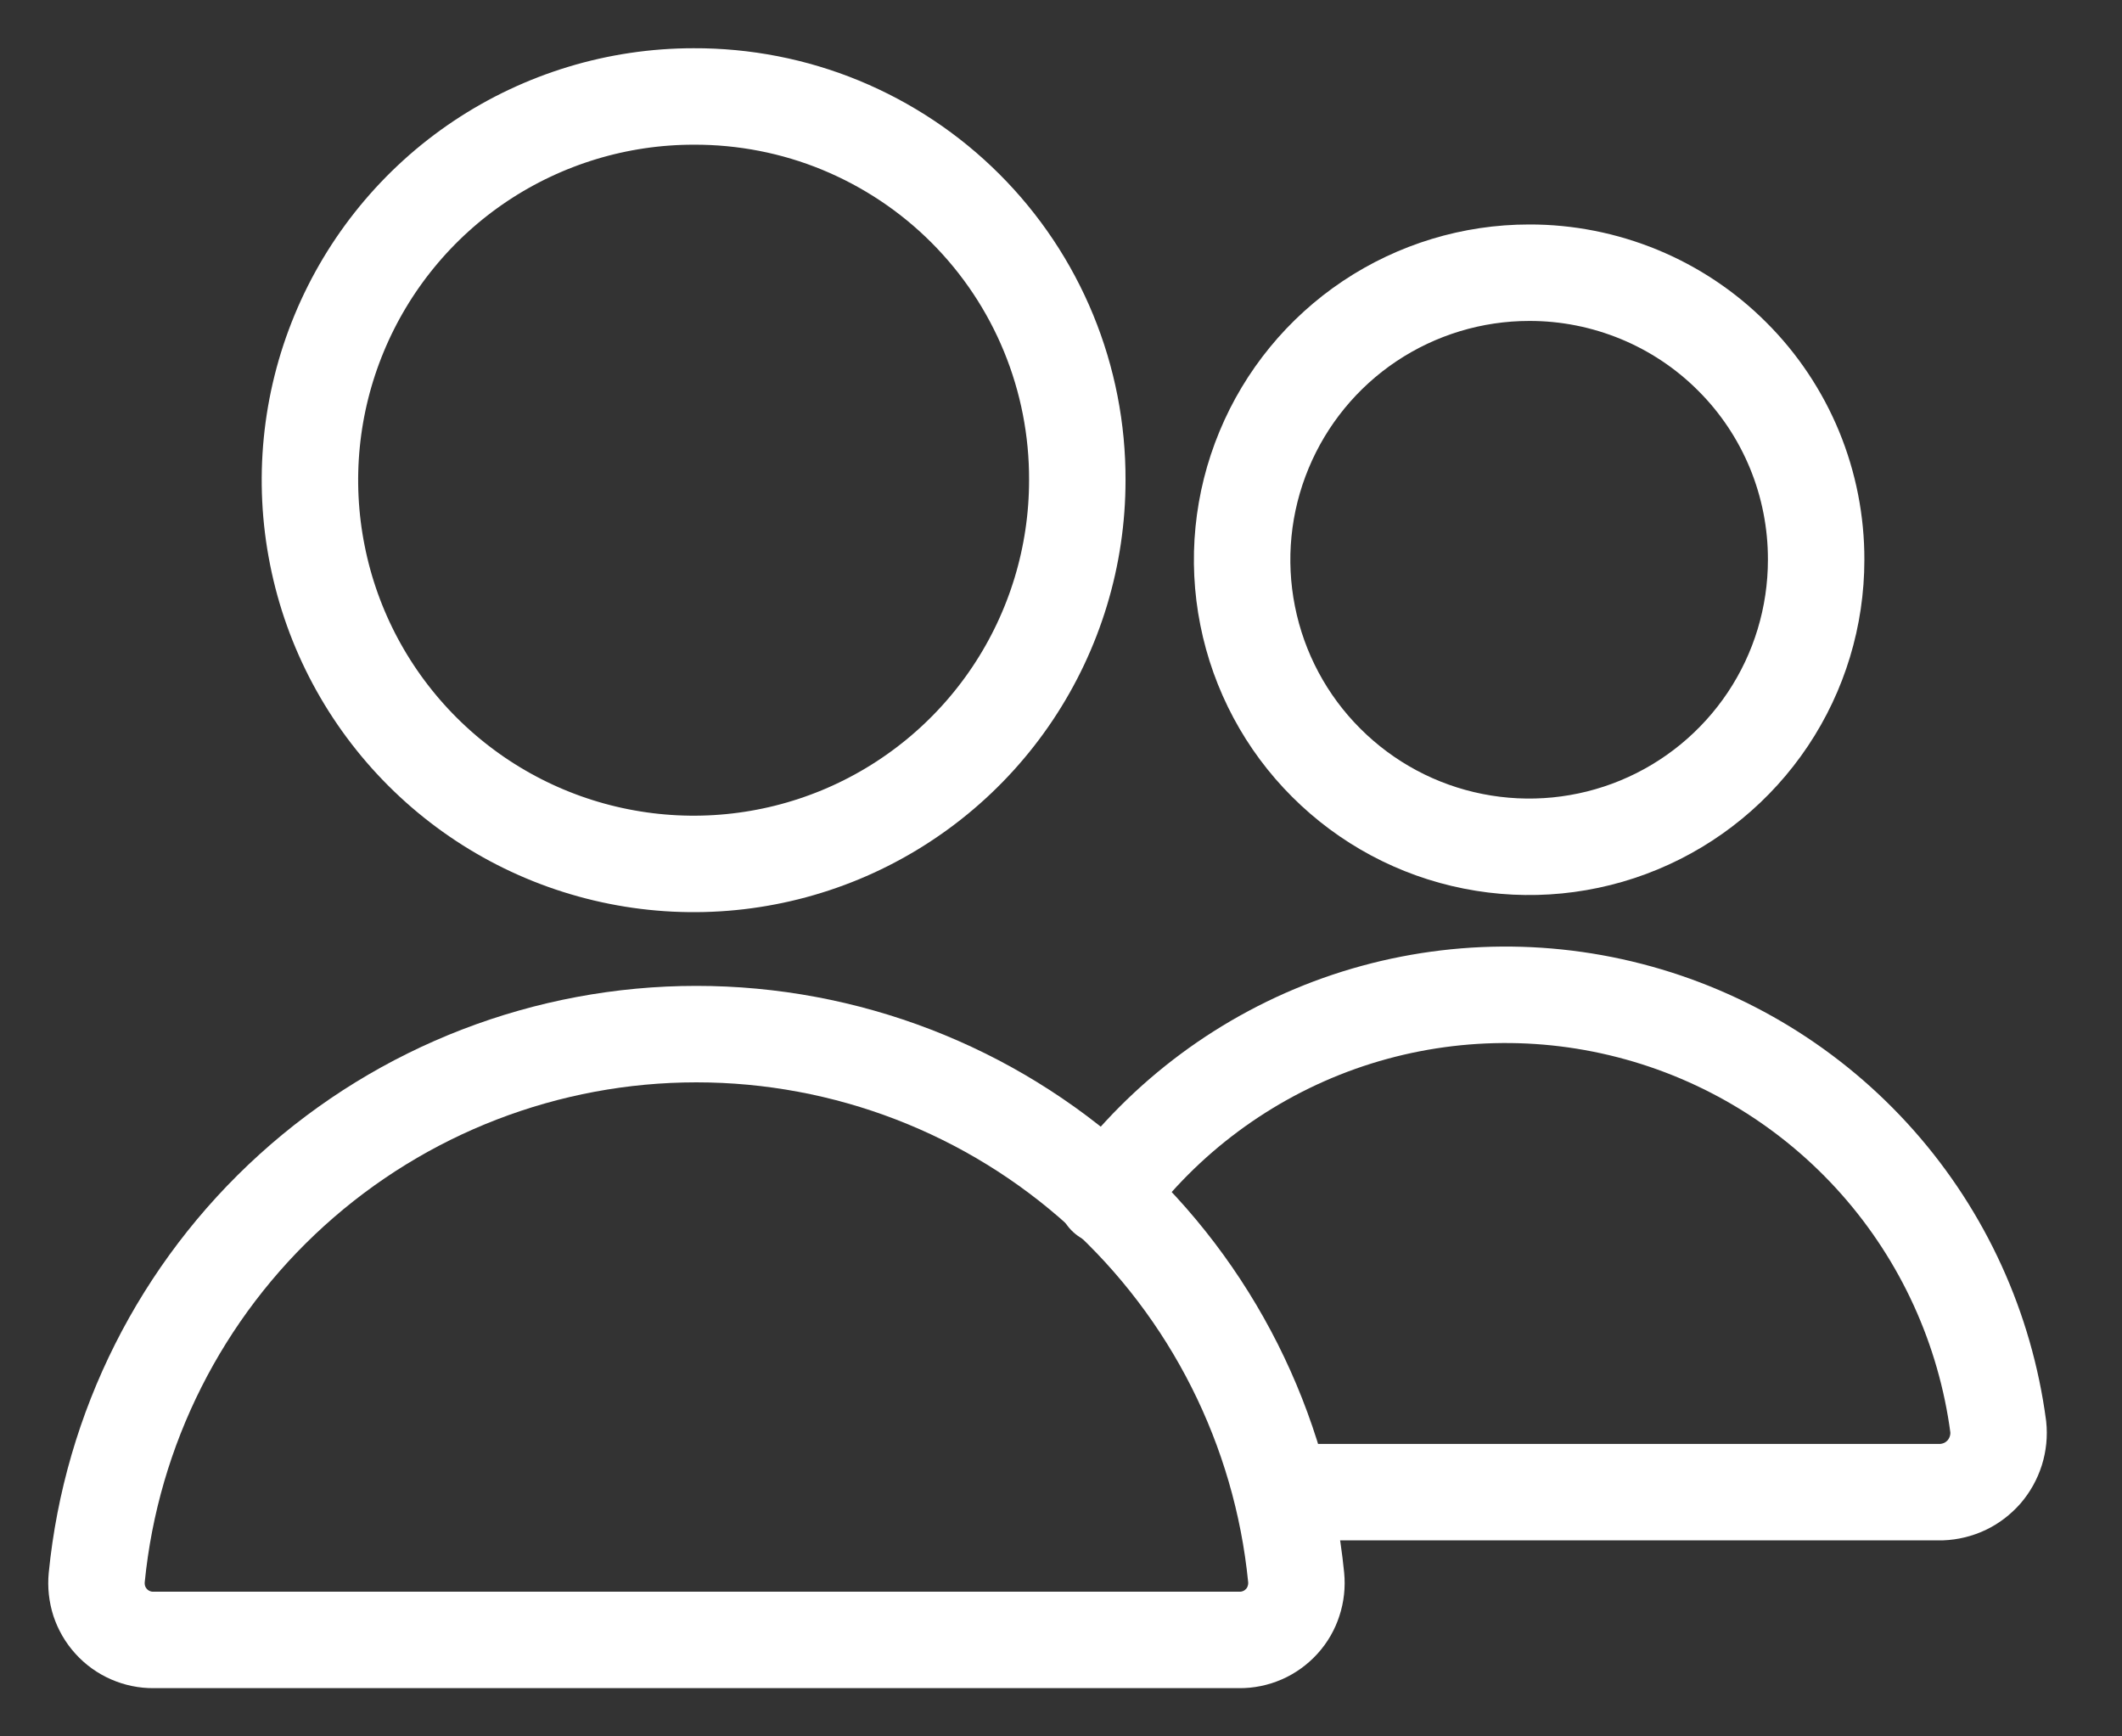<svg width="22" height="18" viewBox="0 0 22 18" fill="none" xmlns="http://www.w3.org/2000/svg">
<rect x="0" y="0" width="22" height="18" fill="#333333" stroke="none"/>
<path d="M7.191 1C6.405 1 5.636 1.233 4.981 1.67C4.327 2.107 3.817 2.729 3.516 3.456C3.215 4.182 3.136 4.982 3.29 5.754C3.443 6.526 3.822 7.234 4.379 7.791C4.935 8.347 5.644 8.726 6.415 8.879C7.187 9.033 7.987 8.954 8.714 8.653C9.44 8.352 10.062 7.842 10.499 7.188C10.936 6.534 11.169 5.765 11.169 4.978C11.171 4.455 11.07 3.937 10.871 3.453C10.672 2.969 10.379 2.53 10.009 2.16C9.639 1.79 9.2 1.498 8.716 1.298C8.233 1.099 7.714 0.998 7.191 1V1Z" stroke="white" stroke-miterlimit="10" stroke-linecap="round" stroke-linejoin="round"/>
<path d="M12.849 17C12.931 17.001 13.013 16.984 13.089 16.951C13.165 16.918 13.232 16.869 13.288 16.808C13.344 16.747 13.386 16.674 13.411 16.596C13.437 16.517 13.446 16.434 13.438 16.352C13.285 14.809 12.564 13.378 11.415 12.337C10.266 11.296 8.771 10.72 7.22 10.72C5.67 10.72 4.175 11.296 3.026 12.337C1.877 13.378 1.156 14.809 1.003 16.352C0.995 16.434 1.004 16.517 1.029 16.596C1.055 16.674 1.097 16.747 1.153 16.808C1.208 16.869 1.276 16.918 1.352 16.951C1.428 16.984 1.509 17.001 1.592 17H12.849Z" stroke="white" stroke-miterlimit="10" stroke-linecap="round" stroke-linejoin="round"/>
<path d="M13.292 15.468H20.128C20.212 15.465 20.294 15.445 20.371 15.409C20.447 15.373 20.514 15.321 20.57 15.258C20.625 15.194 20.666 15.12 20.692 15.039C20.717 14.959 20.726 14.874 20.717 14.79C20.582 13.772 20.147 12.818 19.466 12.049C18.785 11.28 17.89 10.732 16.896 10.476C15.902 10.219 14.853 10.266 13.885 10.609C12.918 10.953 12.075 11.578 11.465 12.404" stroke="white" stroke-miterlimit="10" stroke-linecap="round" stroke-linejoin="round"/>
<path d="M15.854 2.827C15.265 2.827 14.69 3.002 14.2 3.329C13.711 3.656 13.33 4.121 13.105 4.664C12.879 5.208 12.82 5.806 12.935 6.383C13.05 6.961 13.333 7.491 13.75 7.907C14.166 8.323 14.696 8.607 15.273 8.721C15.85 8.836 16.449 8.777 16.992 8.552C17.536 8.327 18.001 7.945 18.328 7.456C18.655 6.967 18.829 6.392 18.829 5.803C18.83 5.412 18.754 5.025 18.605 4.663C18.456 4.302 18.237 3.973 17.96 3.697C17.684 3.42 17.355 3.201 16.994 3.052C16.632 2.903 16.245 2.826 15.854 2.827V2.827Z" stroke="white" stroke-miterlimit="10" stroke-linecap="round" stroke-linejoin="round"/>
</svg>
